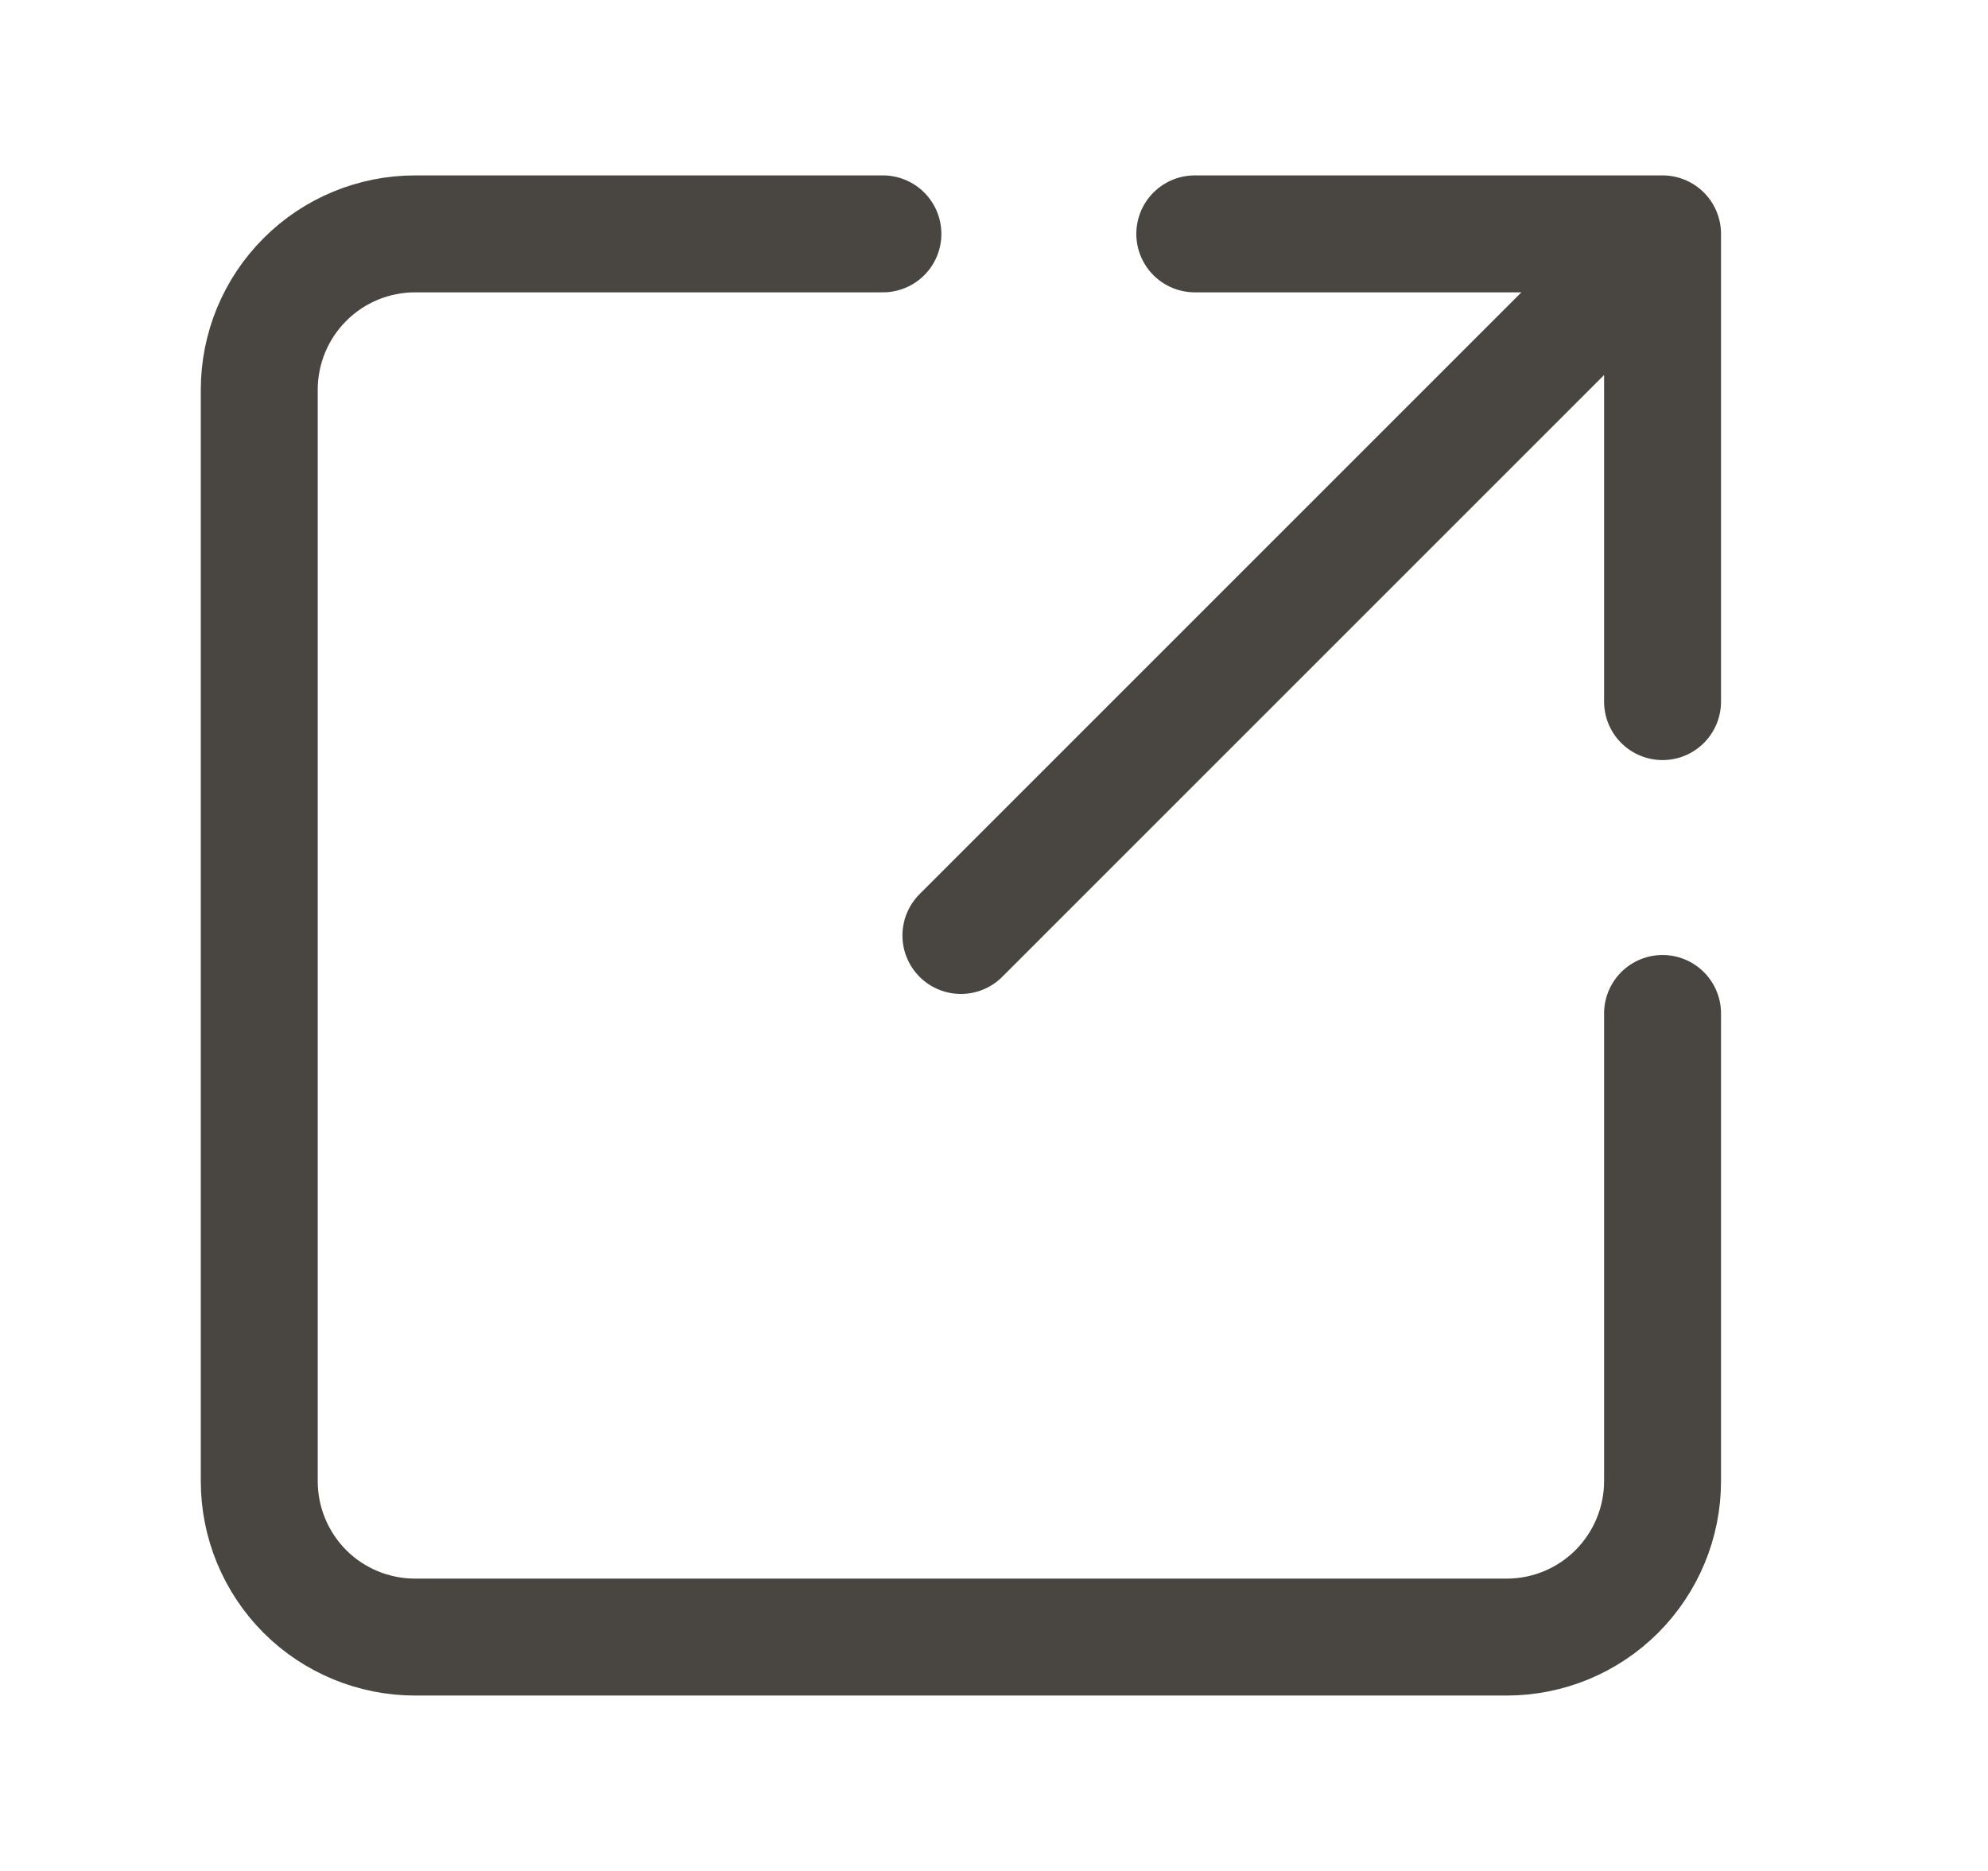 <svg width="17" height="16" viewBox="0 0 17 16" fill="none" xmlns="http://www.w3.org/2000/svg">
  <path d="M14.217 8.667V12.667C14.217 13.02 14.076 13.359 13.826 13.61C13.576 13.86 13.237 14 12.883 14H3.55C3.197 14 2.857 13.86 2.607 13.61C2.357 13.359 2.217 13.02 2.217 12.667V3.333C2.217 2.98 2.357 2.641 2.607 2.391C2.857 2.14 3.197 2 3.55 2H7.55M14.217 2L8.217 8M14.217 2H10.217M14.217 2V6" stroke="#494642" stroke-linecap="round" stroke-linejoin="round"/>
</svg>
